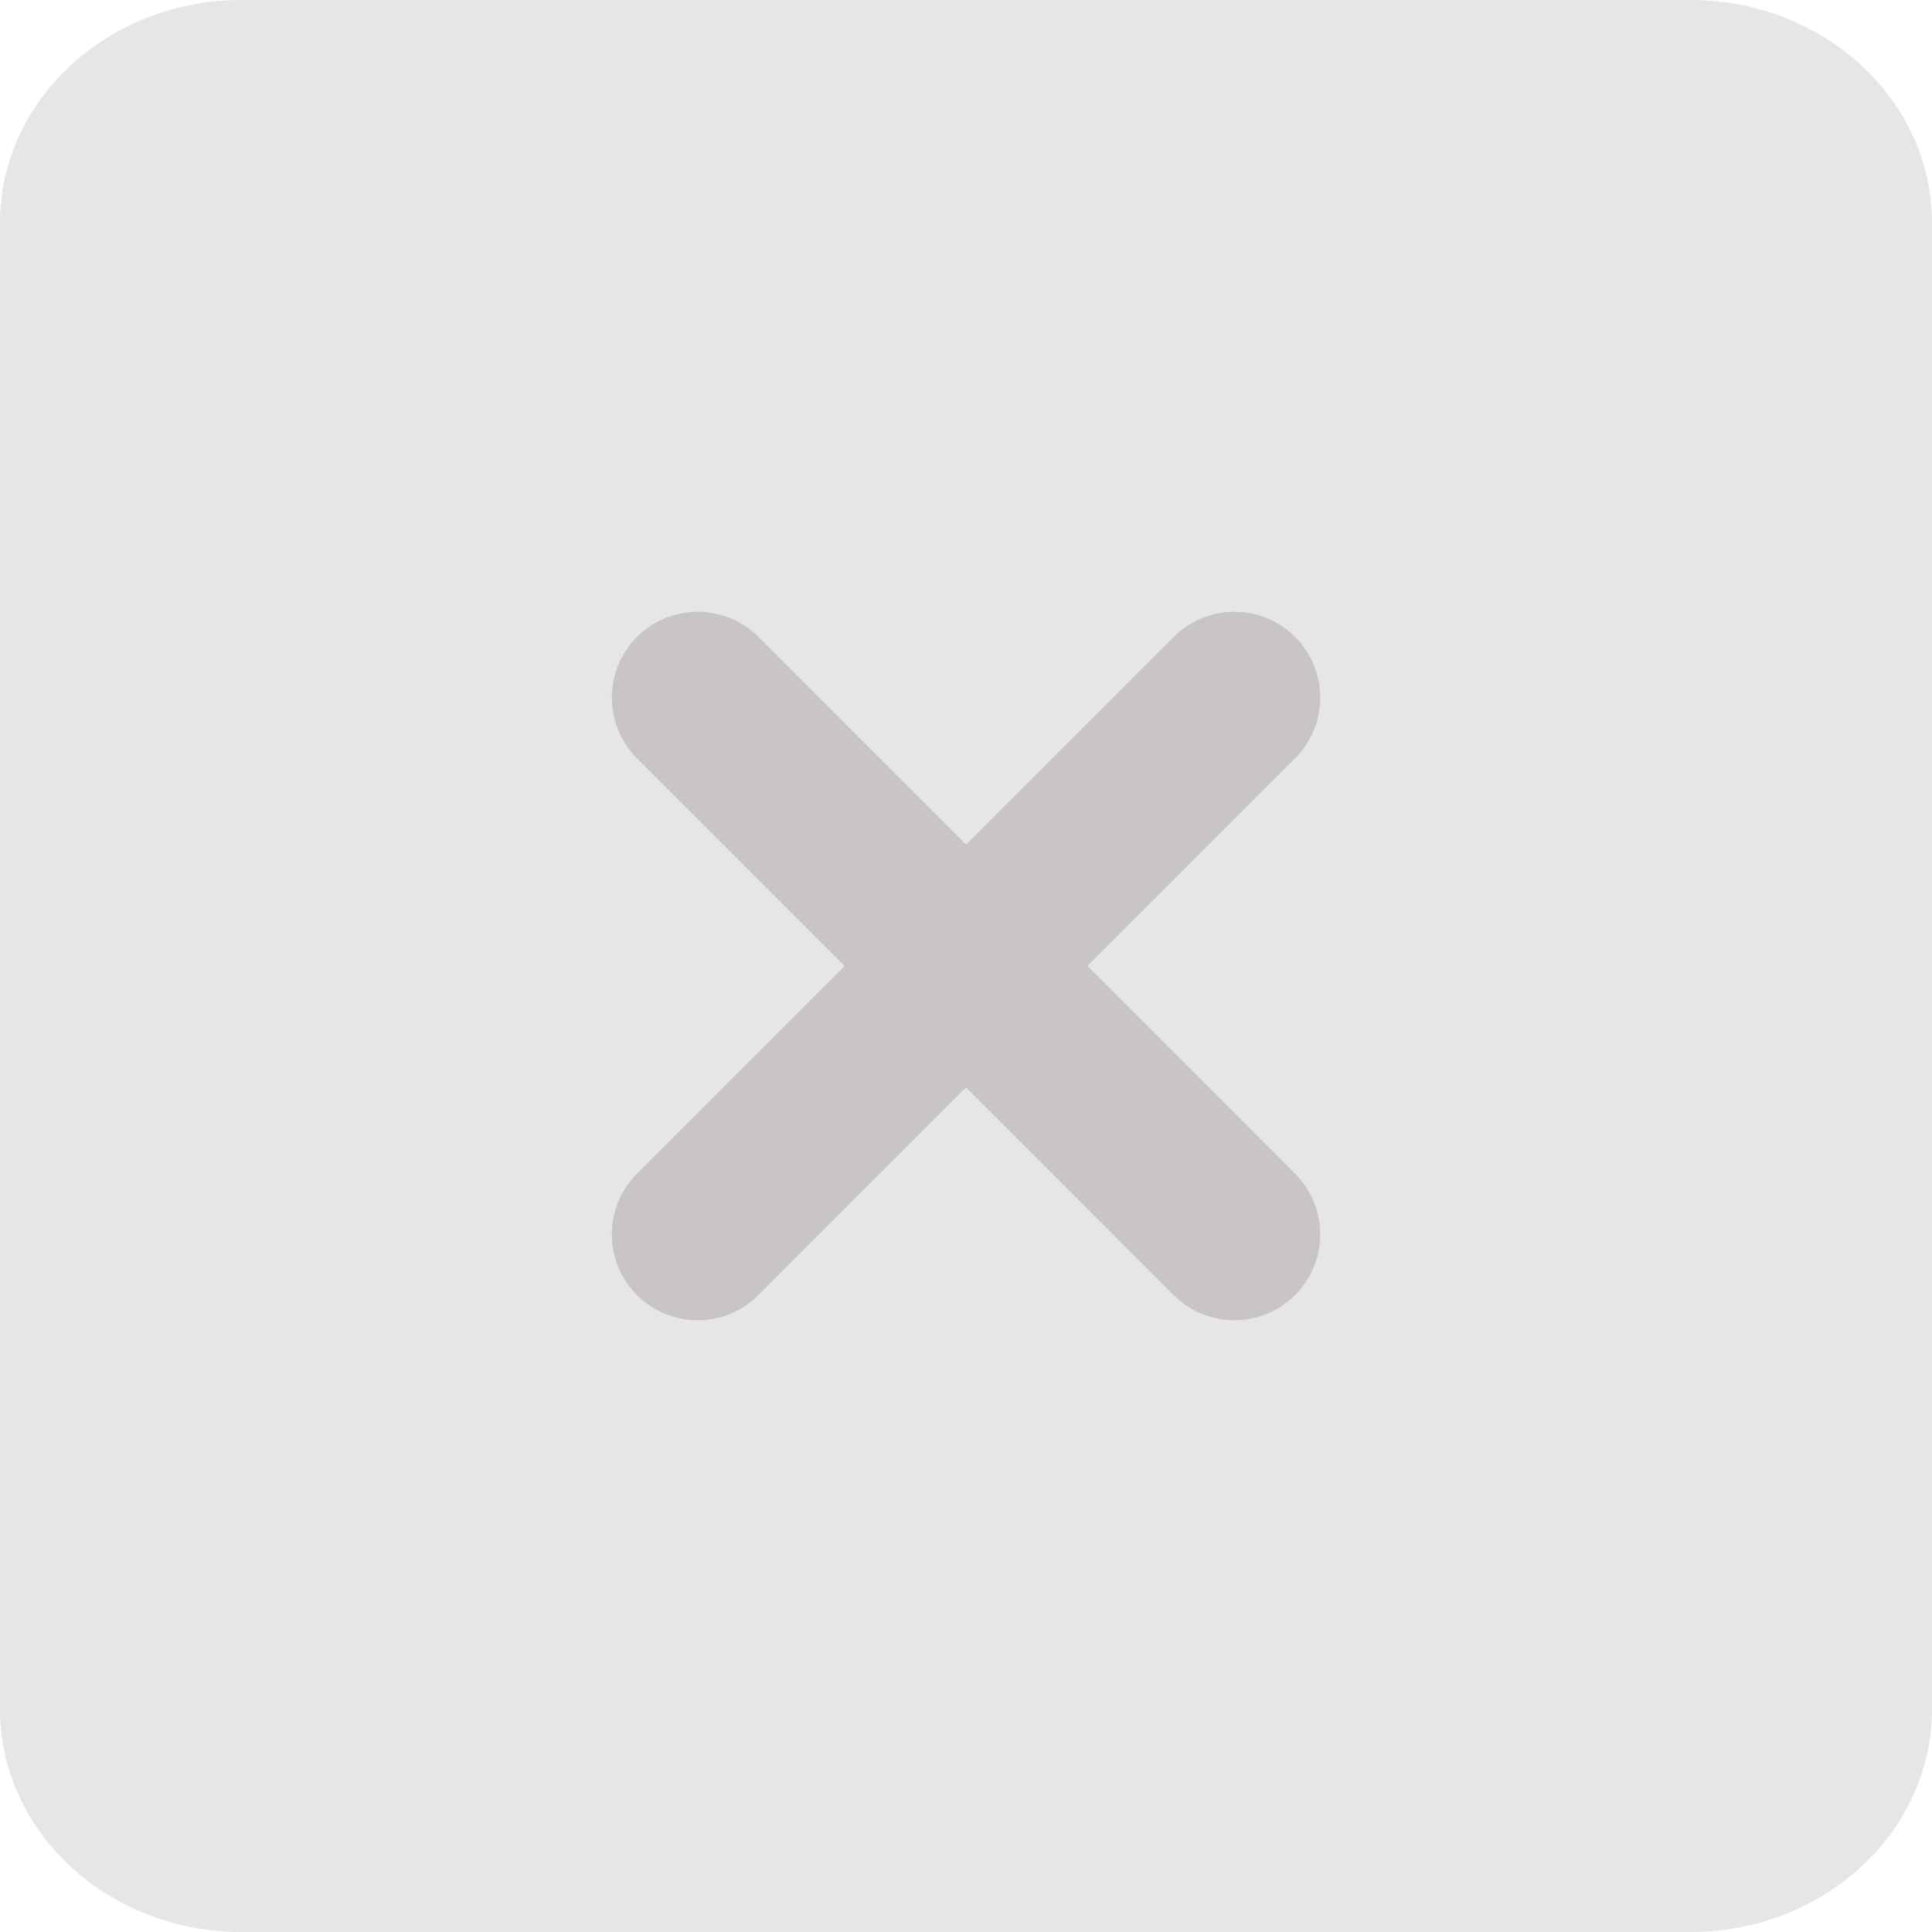 <svg width="30" height="30" viewBox="0 0 30 30" fill="none" xmlns="http://www.w3.org/2000/svg">
<path d="M3.75 30C1.679 30 0 28.45 0 26.538L0 3.462C0 1.55 1.679 0 3.75 0H26.25C28.321 0 30 1.55 30 3.462V26.538C30 28.45 28.321 30 26.25 30H3.75Z" fill="#E6E6E6"/>
<path d="M10.834 10.833L19.167 19.167M10.834 19.167L19.167 10.833" stroke="#C9C5C5" stroke-width="2.667" stroke-linecap="round" stroke-linejoin="round"/>
</svg>
